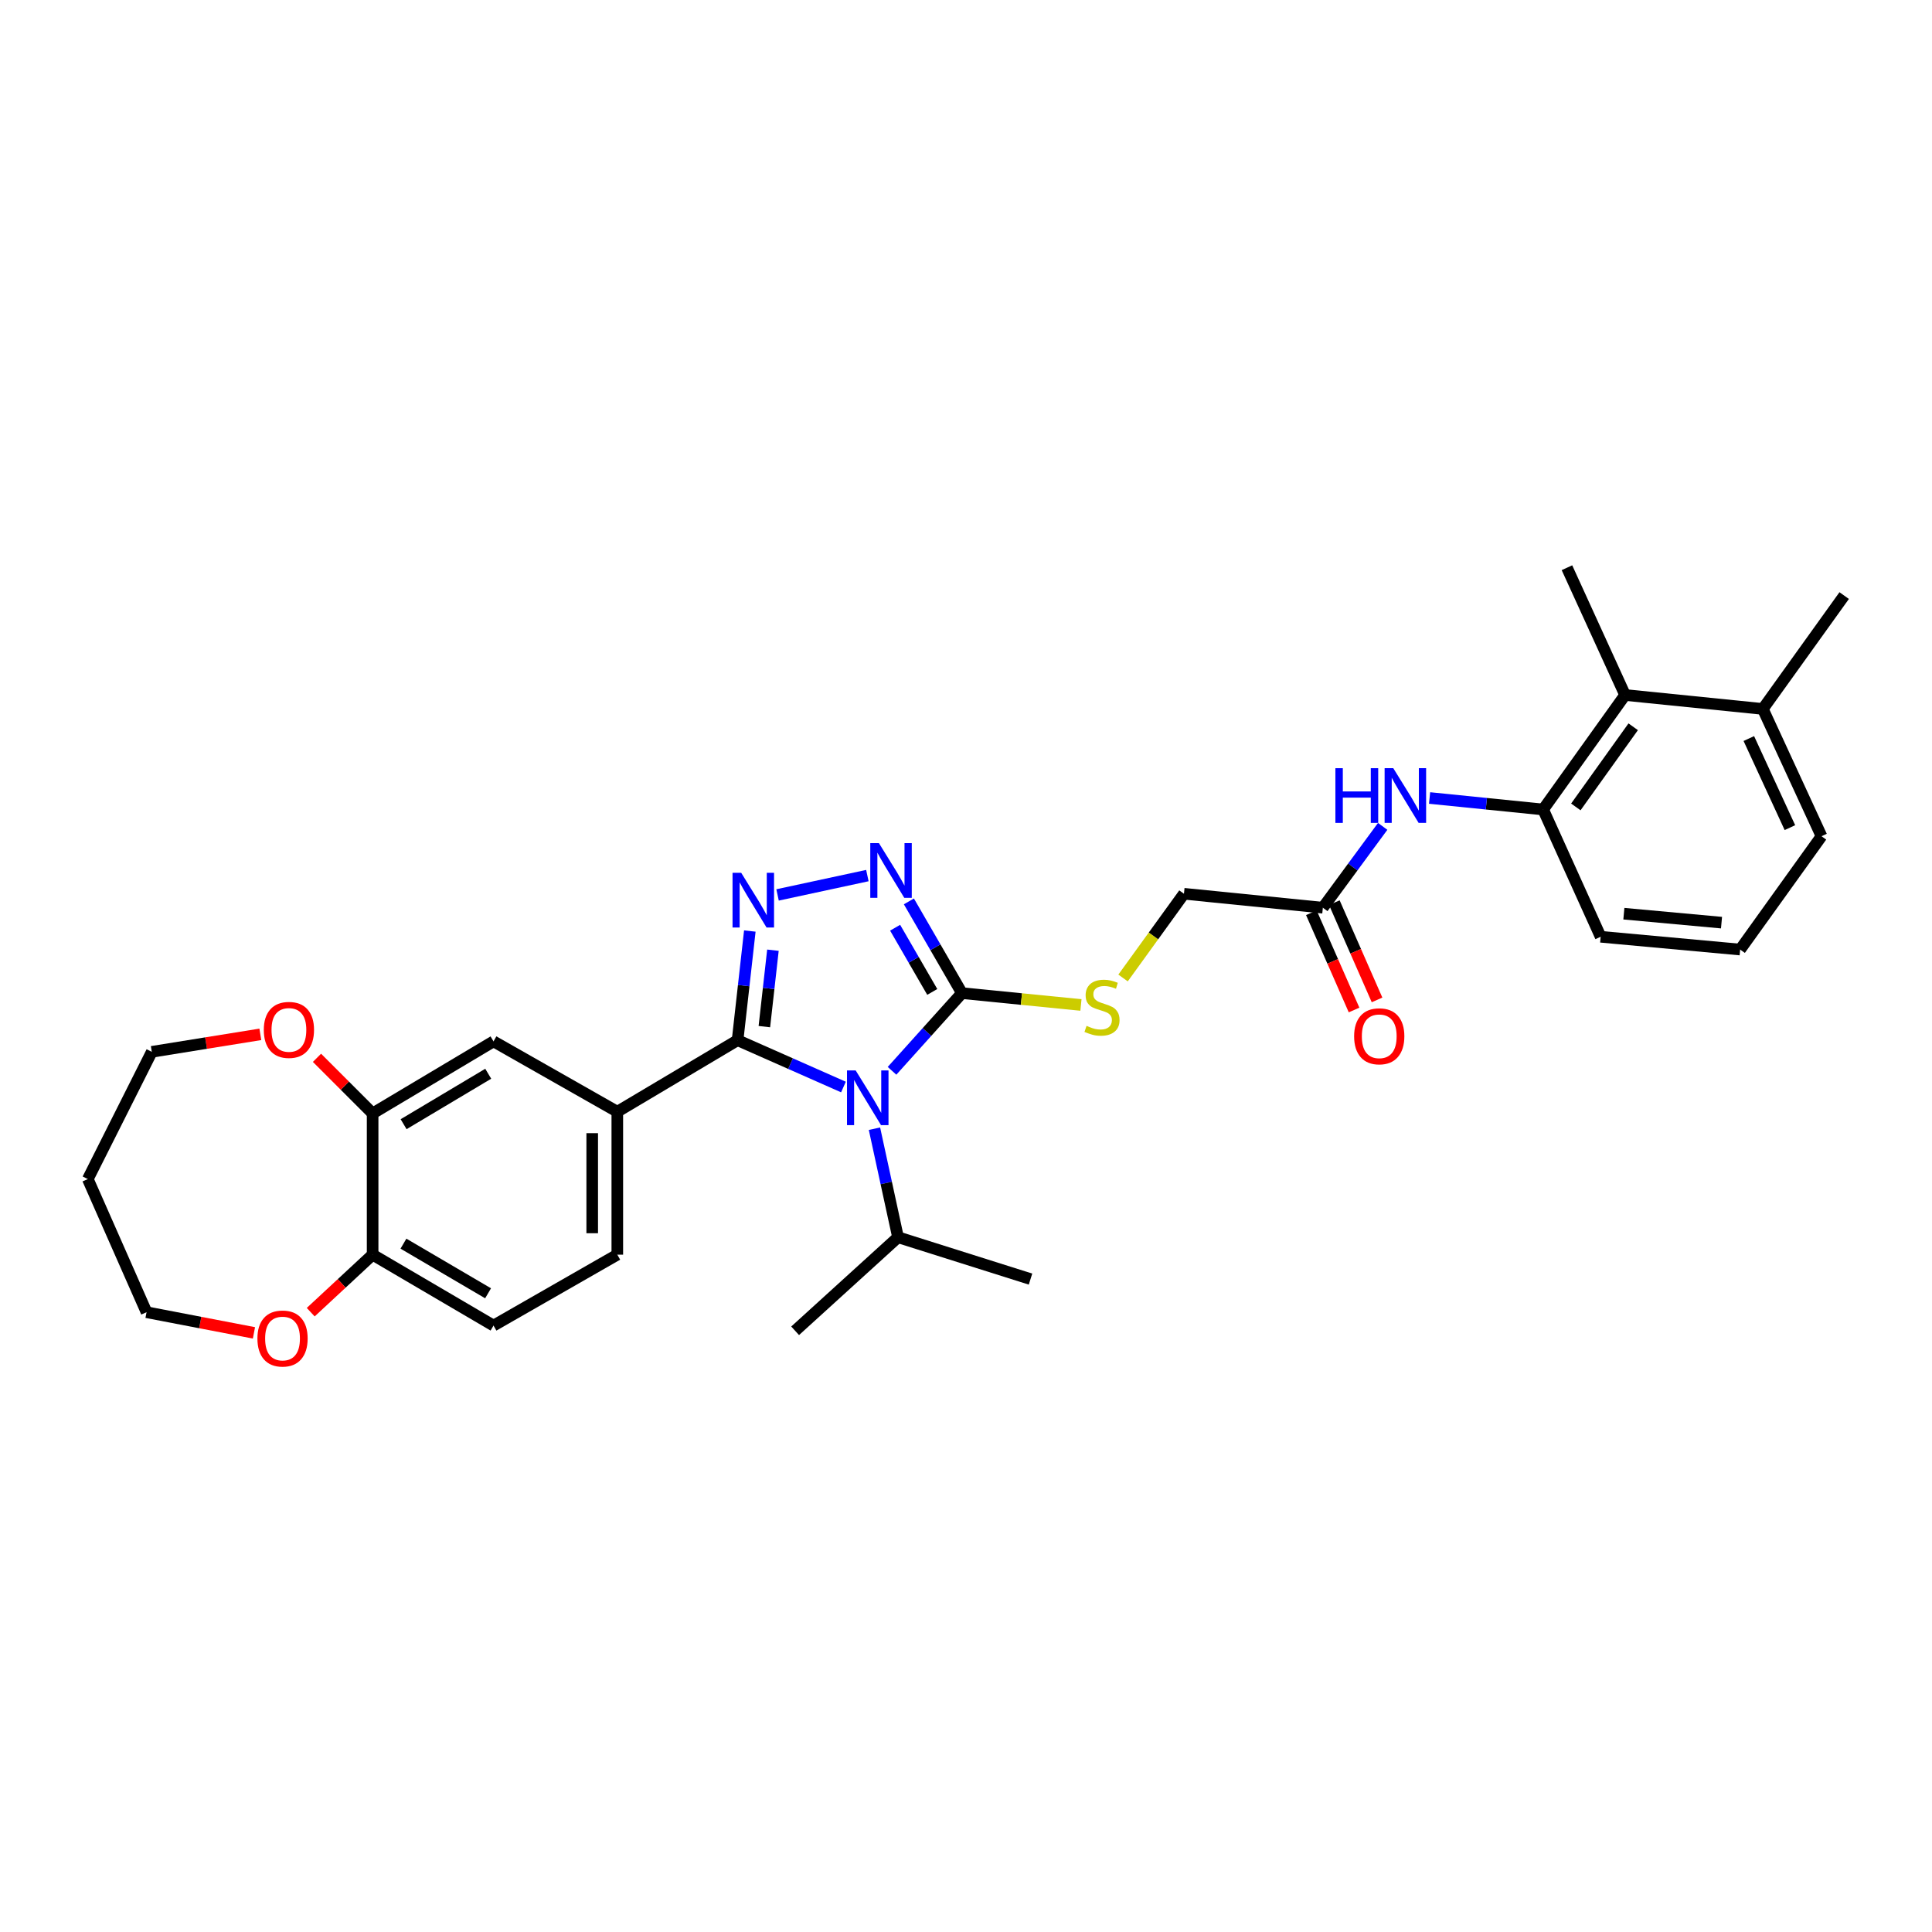 <?xml version='1.0' encoding='iso-8859-1'?>
<svg version='1.1' baseProfile='full'
              xmlns='http://www.w3.org/2000/svg'
                      xmlns:rdkit='http://www.rdkit.org/xml'
                      xmlns:xlink='http://www.w3.org/1999/xlink'
                  xml:space='preserve'
width='1000px' height='1000px' viewBox='0 0 1000 1000'>
<!-- END OF HEADER -->
<rect style='opacity:1.0;fill:#FFFFFF;stroke:none' width='1000' height='1000' x='0' y='0'> </rect>
<path class='bond-0' d='M 436.565,562.641 L 409.169,550.524' style='fill:none;fill-rule:evenodd;stroke:#0000FF;stroke-width:6px;stroke-linecap:butt;stroke-linejoin:miter;stroke-opacity:1' />
<path class='bond-0' d='M 409.169,550.524 L 381.773,538.406' style='fill:none;fill-rule:evenodd;stroke:#000000;stroke-width:6px;stroke-linecap:butt;stroke-linejoin:miter;stroke-opacity:1' />
<path class='bond-2' d='M 461.709,554.25 L 479.804,534.145' style='fill:none;fill-rule:evenodd;stroke:#0000FF;stroke-width:6px;stroke-linecap:butt;stroke-linejoin:miter;stroke-opacity:1' />
<path class='bond-2' d='M 479.804,534.145 L 497.9,514.041' style='fill:none;fill-rule:evenodd;stroke:#000000;stroke-width:6px;stroke-linecap:butt;stroke-linejoin:miter;stroke-opacity:1' />
<path class='bond-13' d='M 452.621,584.213 L 458.718,612.304' style='fill:none;fill-rule:evenodd;stroke:#0000FF;stroke-width:6px;stroke-linecap:butt;stroke-linejoin:miter;stroke-opacity:1' />
<path class='bond-13' d='M 458.718,612.304 L 464.816,640.394' style='fill:none;fill-rule:evenodd;stroke:#000000;stroke-width:6px;stroke-linecap:butt;stroke-linejoin:miter;stroke-opacity:1' />
<path class='bond-1' d='M 381.773,538.406 L 384.941,510.153' style='fill:none;fill-rule:evenodd;stroke:#000000;stroke-width:6px;stroke-linecap:butt;stroke-linejoin:miter;stroke-opacity:1' />
<path class='bond-1' d='M 384.941,510.153 L 388.108,481.899' style='fill:none;fill-rule:evenodd;stroke:#0000FF;stroke-width:6px;stroke-linecap:butt;stroke-linejoin:miter;stroke-opacity:1' />
<path class='bond-1' d='M 395.634,531.378 L 397.851,511.6' style='fill:none;fill-rule:evenodd;stroke:#000000;stroke-width:6px;stroke-linecap:butt;stroke-linejoin:miter;stroke-opacity:1' />
<path class='bond-1' d='M 397.851,511.6 L 400.068,491.823' style='fill:none;fill-rule:evenodd;stroke:#0000FF;stroke-width:6px;stroke-linecap:butt;stroke-linejoin:miter;stroke-opacity:1' />
<path class='bond-4' d='M 381.773,538.406 L 319.517,575.424' style='fill:none;fill-rule:evenodd;stroke:#000000;stroke-width:6px;stroke-linecap:butt;stroke-linejoin:miter;stroke-opacity:1' />
<path class='bond-31' d='M 402.463,463.211 L 448.951,453.201' style='fill:none;fill-rule:evenodd;stroke:#0000FF;stroke-width:6px;stroke-linecap:butt;stroke-linejoin:miter;stroke-opacity:1' />
<path class='bond-3' d='M 497.9,514.041 L 484.17,490.299' style='fill:none;fill-rule:evenodd;stroke:#000000;stroke-width:6px;stroke-linecap:butt;stroke-linejoin:miter;stroke-opacity:1' />
<path class='bond-3' d='M 484.17,490.299 L 470.441,466.558' style='fill:none;fill-rule:evenodd;stroke:#0000FF;stroke-width:6px;stroke-linecap:butt;stroke-linejoin:miter;stroke-opacity:1' />
<path class='bond-3' d='M 482.535,513.422 L 472.924,496.803' style='fill:none;fill-rule:evenodd;stroke:#000000;stroke-width:6px;stroke-linecap:butt;stroke-linejoin:miter;stroke-opacity:1' />
<path class='bond-3' d='M 472.924,496.803 L 463.314,480.184' style='fill:none;fill-rule:evenodd;stroke:#0000FF;stroke-width:6px;stroke-linecap:butt;stroke-linejoin:miter;stroke-opacity:1' />
<path class='bond-7' d='M 497.9,514.041 L 528.698,517.107' style='fill:none;fill-rule:evenodd;stroke:#000000;stroke-width:6px;stroke-linecap:butt;stroke-linejoin:miter;stroke-opacity:1' />
<path class='bond-7' d='M 528.698,517.107 L 559.496,520.173' style='fill:none;fill-rule:evenodd;stroke:#CCCC00;stroke-width:6px;stroke-linecap:butt;stroke-linejoin:miter;stroke-opacity:1' />
<path class='bond-9' d='M 319.517,575.424 L 255.442,539.012' style='fill:none;fill-rule:evenodd;stroke:#000000;stroke-width:6px;stroke-linecap:butt;stroke-linejoin:miter;stroke-opacity:1' />
<path class='bond-15' d='M 319.517,575.424 L 319.517,649.416' style='fill:none;fill-rule:evenodd;stroke:#000000;stroke-width:6px;stroke-linecap:butt;stroke-linejoin:miter;stroke-opacity:1' />
<path class='bond-15' d='M 306.526,586.523 L 306.526,638.317' style='fill:none;fill-rule:evenodd;stroke:#000000;stroke-width:6px;stroke-linecap:butt;stroke-linejoin:miter;stroke-opacity:1' />
<path class='bond-5' d='M 798.724,418.989 L 769.336,416.014' style='fill:none;fill-rule:evenodd;stroke:#000000;stroke-width:6px;stroke-linecap:butt;stroke-linejoin:miter;stroke-opacity:1' />
<path class='bond-5' d='M 769.336,416.014 L 739.949,413.04' style='fill:none;fill-rule:evenodd;stroke:#0000FF;stroke-width:6px;stroke-linecap:butt;stroke-linejoin:miter;stroke-opacity:1' />
<path class='bond-10' d='M 798.724,418.989 L 841.14,359.728' style='fill:none;fill-rule:evenodd;stroke:#000000;stroke-width:6px;stroke-linecap:butt;stroke-linejoin:miter;stroke-opacity:1' />
<path class='bond-10' d='M 815.65,417.661 L 845.342,376.178' style='fill:none;fill-rule:evenodd;stroke:#000000;stroke-width:6px;stroke-linecap:butt;stroke-linejoin:miter;stroke-opacity:1' />
<path class='bond-21' d='M 798.724,418.989 L 828.495,484.868' style='fill:none;fill-rule:evenodd;stroke:#000000;stroke-width:6px;stroke-linecap:butt;stroke-linejoin:miter;stroke-opacity:1' />
<path class='bond-6' d='M 715.674,427.733 L 700.189,448.78' style='fill:none;fill-rule:evenodd;stroke:#0000FF;stroke-width:6px;stroke-linecap:butt;stroke-linejoin:miter;stroke-opacity:1' />
<path class='bond-6' d='M 700.189,448.78 L 684.705,469.827' style='fill:none;fill-rule:evenodd;stroke:#000000;stroke-width:6px;stroke-linecap:butt;stroke-linejoin:miter;stroke-opacity:1' />
<path class='bond-20' d='M 581.287,506.201 L 597.05,484.406' style='fill:none;fill-rule:evenodd;stroke:#CCCC00;stroke-width:6px;stroke-linecap:butt;stroke-linejoin:miter;stroke-opacity:1' />
<path class='bond-20' d='M 597.05,484.406 L 612.814,462.61' style='fill:none;fill-rule:evenodd;stroke:#000000;stroke-width:6px;stroke-linecap:butt;stroke-linejoin:miter;stroke-opacity:1' />
<path class='bond-8' d='M 192.868,576.319 L 255.442,539.012' style='fill:none;fill-rule:evenodd;stroke:#000000;stroke-width:6px;stroke-linecap:butt;stroke-linejoin:miter;stroke-opacity:1' />
<path class='bond-8' d='M 208.907,581.881 L 252.708,555.767' style='fill:none;fill-rule:evenodd;stroke:#000000;stroke-width:6px;stroke-linecap:butt;stroke-linejoin:miter;stroke-opacity:1' />
<path class='bond-14' d='M 192.868,576.319 L 178.471,561.922' style='fill:none;fill-rule:evenodd;stroke:#000000;stroke-width:6px;stroke-linecap:butt;stroke-linejoin:miter;stroke-opacity:1' />
<path class='bond-14' d='M 178.471,561.922 L 164.074,547.525' style='fill:none;fill-rule:evenodd;stroke:#FF0000;stroke-width:6px;stroke-linecap:butt;stroke-linejoin:miter;stroke-opacity:1' />
<path class='bond-32' d='M 192.868,576.319 L 192.868,649.416' style='fill:none;fill-rule:evenodd;stroke:#000000;stroke-width:6px;stroke-linecap:butt;stroke-linejoin:miter;stroke-opacity:1' />
<path class='bond-18' d='M 841.14,359.728 L 912.433,366.945' style='fill:none;fill-rule:evenodd;stroke:#000000;stroke-width:6px;stroke-linecap:butt;stroke-linejoin:miter;stroke-opacity:1' />
<path class='bond-26' d='M 841.14,359.728 L 811.051,293.848' style='fill:none;fill-rule:evenodd;stroke:#000000;stroke-width:6px;stroke-linecap:butt;stroke-linejoin:miter;stroke-opacity:1' />
<path class='bond-11' d='M 684.705,469.827 L 612.814,462.61' style='fill:none;fill-rule:evenodd;stroke:#000000;stroke-width:6px;stroke-linecap:butt;stroke-linejoin:miter;stroke-opacity:1' />
<path class='bond-17' d='M 678.758,472.439 L 689.809,497.607' style='fill:none;fill-rule:evenodd;stroke:#000000;stroke-width:6px;stroke-linecap:butt;stroke-linejoin:miter;stroke-opacity:1' />
<path class='bond-17' d='M 689.809,497.607 L 700.86,522.775' style='fill:none;fill-rule:evenodd;stroke:#FF0000;stroke-width:6px;stroke-linecap:butt;stroke-linejoin:miter;stroke-opacity:1' />
<path class='bond-17' d='M 690.653,467.216 L 701.704,492.384' style='fill:none;fill-rule:evenodd;stroke:#000000;stroke-width:6px;stroke-linecap:butt;stroke-linejoin:miter;stroke-opacity:1' />
<path class='bond-17' d='M 701.704,492.384 L 712.755,517.552' style='fill:none;fill-rule:evenodd;stroke:#FF0000;stroke-width:6px;stroke-linecap:butt;stroke-linejoin:miter;stroke-opacity:1' />
<path class='bond-12' d='M 192.868,649.416 L 255.442,686.115' style='fill:none;fill-rule:evenodd;stroke:#000000;stroke-width:6px;stroke-linecap:butt;stroke-linejoin:miter;stroke-opacity:1' />
<path class='bond-12' d='M 208.826,643.715 L 252.628,669.405' style='fill:none;fill-rule:evenodd;stroke:#000000;stroke-width:6px;stroke-linecap:butt;stroke-linejoin:miter;stroke-opacity:1' />
<path class='bond-16' d='M 192.868,649.416 L 176.848,664.297' style='fill:none;fill-rule:evenodd;stroke:#000000;stroke-width:6px;stroke-linecap:butt;stroke-linejoin:miter;stroke-opacity:1' />
<path class='bond-16' d='M 176.848,664.297 L 160.828,679.179' style='fill:none;fill-rule:evenodd;stroke:#FF0000;stroke-width:6px;stroke-linecap:butt;stroke-linejoin:miter;stroke-opacity:1' />
<path class='bond-29' d='M 464.816,640.394 L 533.394,662.053' style='fill:none;fill-rule:evenodd;stroke:#000000;stroke-width:6px;stroke-linecap:butt;stroke-linejoin:miter;stroke-opacity:1' />
<path class='bond-30' d='M 464.816,640.394 L 411.559,688.815' style='fill:none;fill-rule:evenodd;stroke:#000000;stroke-width:6px;stroke-linecap:butt;stroke-linejoin:miter;stroke-opacity:1' />
<path class='bond-23' d='M 134.745,535.377 L 106.656,539.901' style='fill:none;fill-rule:evenodd;stroke:#FF0000;stroke-width:6px;stroke-linecap:butt;stroke-linejoin:miter;stroke-opacity:1' />
<path class='bond-23' d='M 106.656,539.901 L 78.567,544.425' style='fill:none;fill-rule:evenodd;stroke:#000000;stroke-width:6px;stroke-linecap:butt;stroke-linejoin:miter;stroke-opacity:1' />
<path class='bond-19' d='M 319.517,649.416 L 255.442,686.115' style='fill:none;fill-rule:evenodd;stroke:#000000;stroke-width:6px;stroke-linecap:butt;stroke-linejoin:miter;stroke-opacity:1' />
<path class='bond-24' d='M 131.445,689.89 L 103.649,684.546' style='fill:none;fill-rule:evenodd;stroke:#FF0000;stroke-width:6px;stroke-linecap:butt;stroke-linejoin:miter;stroke-opacity:1' />
<path class='bond-24' d='M 103.649,684.546 L 75.854,679.201' style='fill:none;fill-rule:evenodd;stroke:#000000;stroke-width:6px;stroke-linecap:butt;stroke-linejoin:miter;stroke-opacity:1' />
<path class='bond-28' d='M 912.433,366.945 L 954.545,308.275' style='fill:none;fill-rule:evenodd;stroke:#000000;stroke-width:6px;stroke-linecap:butt;stroke-linejoin:miter;stroke-opacity:1' />
<path class='bond-34' d='M 912.433,366.945 L 942.81,432.824' style='fill:none;fill-rule:evenodd;stroke:#000000;stroke-width:6px;stroke-linecap:butt;stroke-linejoin:miter;stroke-opacity:1' />
<path class='bond-34' d='M 905.192,382.267 L 926.456,428.382' style='fill:none;fill-rule:evenodd;stroke:#000000;stroke-width:6px;stroke-linecap:butt;stroke-linejoin:miter;stroke-opacity:1' />
<path class='bond-25' d='M 828.495,484.868 L 900.697,491.487' style='fill:none;fill-rule:evenodd;stroke:#000000;stroke-width:6px;stroke-linecap:butt;stroke-linejoin:miter;stroke-opacity:1' />
<path class='bond-25' d='M 840.511,472.924 L 891.053,477.557' style='fill:none;fill-rule:evenodd;stroke:#000000;stroke-width:6px;stroke-linecap:butt;stroke-linejoin:miter;stroke-opacity:1' />
<path class='bond-22' d='M 45.455,610.291 L 78.567,544.425' style='fill:none;fill-rule:evenodd;stroke:#000000;stroke-width:6px;stroke-linecap:butt;stroke-linejoin:miter;stroke-opacity:1' />
<path class='bond-33' d='M 45.455,610.291 L 75.854,679.201' style='fill:none;fill-rule:evenodd;stroke:#000000;stroke-width:6px;stroke-linecap:butt;stroke-linejoin:miter;stroke-opacity:1' />
<path class='bond-27' d='M 900.697,491.487 L 942.81,432.824' style='fill:none;fill-rule:evenodd;stroke:#000000;stroke-width:6px;stroke-linecap:butt;stroke-linejoin:miter;stroke-opacity:1' />
<path  class='atom-0' d='M 442.887 554.046
L 452.167 569.046
Q 453.087 570.526, 454.567 573.206
Q 456.047 575.886, 456.127 576.046
L 456.127 554.046
L 459.887 554.046
L 459.887 582.366
L 456.007 582.366
L 446.047 565.966
Q 444.887 564.046, 443.647 561.846
Q 442.447 559.646, 442.087 558.966
L 442.087 582.366
L 438.407 582.366
L 438.407 554.046
L 442.887 554.046
' fill='#0000FF'/>
<path  class='atom-2' d='M 383.64 451.756
L 392.92 466.756
Q 393.84 468.236, 395.32 470.916
Q 396.8 473.596, 396.88 473.756
L 396.88 451.756
L 400.64 451.756
L 400.64 480.076
L 396.76 480.076
L 386.8 463.676
Q 385.64 461.756, 384.4 459.556
Q 383.2 457.356, 382.84 456.676
L 382.84 480.076
L 379.16 480.076
L 379.16 451.756
L 383.64 451.756
' fill='#0000FF'/>
<path  class='atom-4' d='M 454.933 436.405
L 464.213 451.405
Q 465.133 452.885, 466.613 455.565
Q 468.093 458.245, 468.173 458.405
L 468.173 436.405
L 471.933 436.405
L 471.933 464.725
L 468.053 464.725
L 458.093 448.325
Q 456.933 446.405, 455.693 444.205
Q 454.493 442.005, 454.133 441.325
L 454.133 464.725
L 450.453 464.725
L 450.453 436.405
L 454.933 436.405
' fill='#0000FF'/>
<path  class='atom-7' d='M 691.197 397.612
L 695.037 397.612
L 695.037 409.652
L 709.517 409.652
L 709.517 397.612
L 713.357 397.612
L 713.357 425.932
L 709.517 425.932
L 709.517 412.852
L 695.037 412.852
L 695.037 425.932
L 691.197 425.932
L 691.197 397.612
' fill='#0000FF'/>
<path  class='atom-7' d='M 721.157 397.612
L 730.437 412.612
Q 731.357 414.092, 732.837 416.772
Q 734.317 419.452, 734.397 419.612
L 734.397 397.612
L 738.157 397.612
L 738.157 425.932
L 734.277 425.932
L 724.317 409.532
Q 723.157 407.612, 721.917 405.412
Q 720.717 403.212, 720.357 402.532
L 720.357 425.932
L 716.677 425.932
L 716.677 397.612
L 721.157 397.612
' fill='#0000FF'/>
<path  class='atom-8' d='M 562.398 530.978
Q 562.718 531.098, 564.038 531.658
Q 565.358 532.218, 566.798 532.578
Q 568.278 532.898, 569.718 532.898
Q 572.398 532.898, 573.958 531.618
Q 575.518 530.298, 575.518 528.018
Q 575.518 526.458, 574.718 525.498
Q 573.958 524.538, 572.758 524.018
Q 571.558 523.498, 569.558 522.898
Q 567.038 522.138, 565.518 521.418
Q 564.038 520.698, 562.958 519.178
Q 561.918 517.658, 561.918 515.098
Q 561.918 511.538, 564.318 509.338
Q 566.758 507.138, 571.558 507.138
Q 574.838 507.138, 578.558 508.698
L 577.638 511.778
Q 574.238 510.378, 571.678 510.378
Q 568.918 510.378, 567.398 511.538
Q 565.878 512.658, 565.918 514.618
Q 565.918 516.138, 566.678 517.058
Q 567.478 517.978, 568.598 518.498
Q 569.758 519.018, 571.678 519.618
Q 574.238 520.418, 575.758 521.218
Q 577.278 522.018, 578.358 523.658
Q 579.478 525.258, 579.478 528.018
Q 579.478 531.938, 576.838 534.058
Q 574.238 536.138, 569.878 536.138
Q 567.358 536.138, 565.438 535.578
Q 563.558 535.058, 561.318 534.138
L 562.398 530.978
' fill='#CCCC00'/>
<path  class='atom-15' d='M 136.542 533.073
Q 136.542 526.273, 139.902 522.473
Q 143.262 518.673, 149.542 518.673
Q 155.822 518.673, 159.182 522.473
Q 162.542 526.273, 162.542 533.073
Q 162.542 539.953, 159.142 543.873
Q 155.742 547.753, 149.542 547.753
Q 143.302 547.753, 139.902 543.873
Q 136.542 539.993, 136.542 533.073
M 149.542 544.553
Q 153.862 544.553, 156.182 541.673
Q 158.542 538.753, 158.542 533.073
Q 158.542 527.513, 156.182 524.713
Q 153.862 521.873, 149.542 521.873
Q 145.222 521.873, 142.862 524.673
Q 140.542 527.473, 140.542 533.073
Q 140.542 538.793, 142.862 541.673
Q 145.222 544.553, 149.542 544.553
' fill='#FF0000'/>
<path  class='atom-17' d='M 133.237 692.814
Q 133.237 686.014, 136.597 682.214
Q 139.957 678.414, 146.237 678.414
Q 152.517 678.414, 155.877 682.214
Q 159.237 686.014, 159.237 692.814
Q 159.237 699.694, 155.837 703.614
Q 152.437 707.494, 146.237 707.494
Q 139.997 707.494, 136.597 703.614
Q 133.237 699.734, 133.237 692.814
M 146.237 704.294
Q 150.557 704.294, 152.877 701.414
Q 155.237 698.494, 155.237 692.814
Q 155.237 687.254, 152.877 684.454
Q 150.557 681.614, 146.237 681.614
Q 141.917 681.614, 139.557 684.414
Q 137.237 687.214, 137.237 692.814
Q 137.237 698.534, 139.557 701.414
Q 141.917 704.294, 146.237 704.294
' fill='#FF0000'/>
<path  class='atom-18' d='M 700.892 536.379
Q 700.892 529.579, 704.252 525.779
Q 707.612 521.979, 713.892 521.979
Q 720.172 521.979, 723.532 525.779
Q 726.892 529.579, 726.892 536.379
Q 726.892 543.259, 723.492 547.179
Q 720.092 551.059, 713.892 551.059
Q 707.652 551.059, 704.252 547.179
Q 700.892 543.299, 700.892 536.379
M 713.892 547.859
Q 718.212 547.859, 720.532 544.979
Q 722.892 542.059, 722.892 536.379
Q 722.892 530.819, 720.532 528.019
Q 718.212 525.179, 713.892 525.179
Q 709.572 525.179, 707.212 527.979
Q 704.892 530.779, 704.892 536.379
Q 704.892 542.099, 707.212 544.979
Q 709.572 547.859, 713.892 547.859
' fill='#FF0000'/>
</svg>

